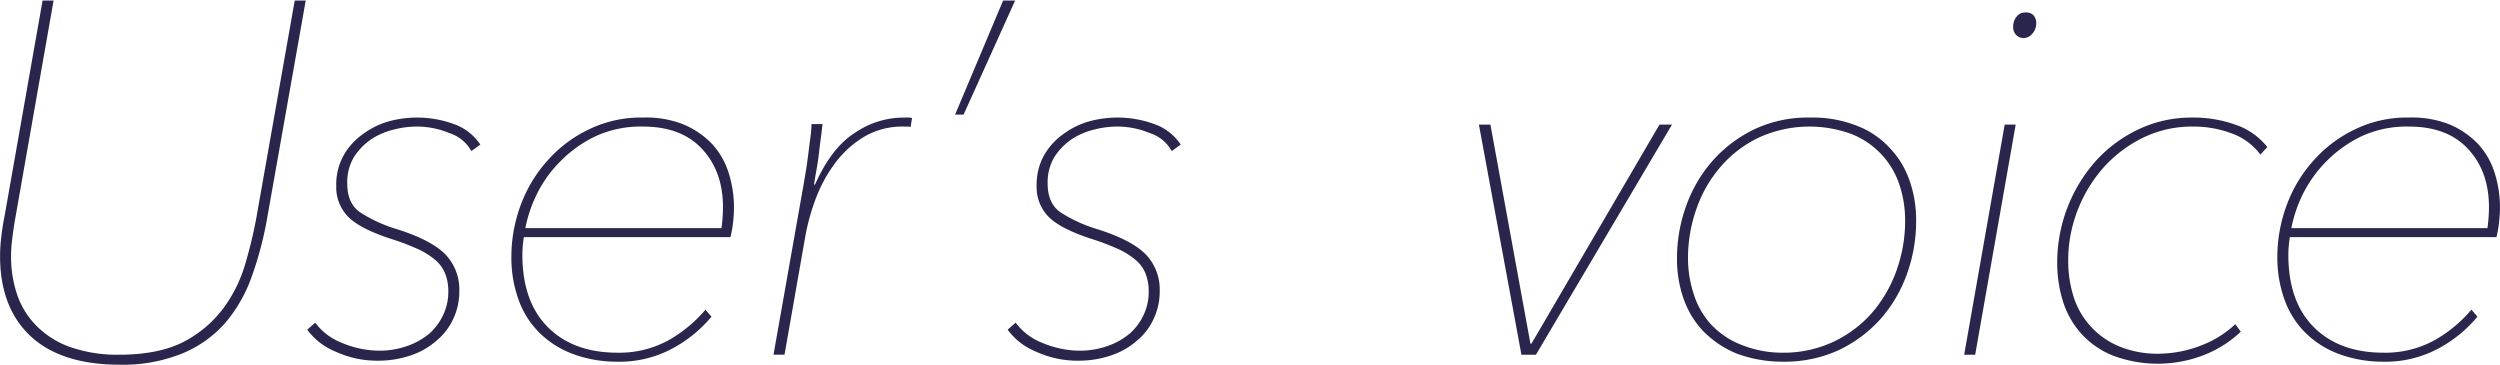 <svg xmlns="http://www.w3.org/2000/svg" width="499.72" height="72.9" viewBox="0 0 499.72 72.9">
  <defs>
    <style>
      .cls-1 {
        fill: #29254d;
        fill-rule: evenodd;
      }
    </style>
  </defs>
  <path id="voice_head.svg" class="cls-1" d="M886.813,11866.4l7.8-44h-2.2l-7.7,43.6a92.609,92.609,0,0,1-2.2,9.1,28.27,28.27,0,0,1-4.35,8.8,23.374,23.374,0,0,1-7.9,6.7c-3.3,1.7-7.585,2.6-12.85,2.6a28.572,28.572,0,0,1-9.8-1.5,17.877,17.877,0,0,1-6.75-4.2,16.294,16.294,0,0,1-3.9-6.2,23.582,23.582,0,0,1-1.25-7.8,28.209,28.209,0,0,1,.25-3.6c0.165-1.4.382-2.8,0.65-4.3l7.6-43.2h-2.2l-7.6,43.1c-0.268,1.3-.485,2.7-0.65,4.1a32.849,32.849,0,0,0-.25,3.9q0,10.2,6,15.9c4,3.8,9.965,5.8,17.9,5.8a31.545,31.545,0,0,0,12.65-2.3,23.211,23.211,0,0,0,8.5-6.1,29.371,29.371,0,0,0,5.25-9.2,69.962,69.962,0,0,0,3-11.2h0Zm8.1,21.8a13.166,13.166,0,0,0,5.7,4.4,19.8,19.8,0,0,0,8.4,1.8,20.173,20.173,0,0,0,6.7-1.1,14.891,14.891,0,0,0,5.15-3,12.287,12.287,0,0,0,3.3-4.4,12.813,12.813,0,0,0,1.15-5.5,10.091,10.091,0,0,0-2.65-7.1c-1.768-1.9-5.05-3.7-9.85-5.2a28.737,28.737,0,0,1-7.4-3.4q-2.5-1.8-2.5-5.7a9.768,9.768,0,0,1,1.4-5.4,12.294,12.294,0,0,1,3.45-3.5,14.238,14.238,0,0,1,4.45-1.9,18.6,18.6,0,0,1,4.5-.6,16.779,16.779,0,0,1,6.6,1.3,7.607,7.607,0,0,1,4.4,3.6l1.8-1.3a10.652,10.652,0,0,0-4.75-3.9,21.5,21.5,0,0,0-13.7-.7,15.946,15.946,0,0,0-5.15,2.6,12.966,12.966,0,0,0-3.75,4.2,11.922,11.922,0,0,0-1.45,6,8.418,8.418,0,0,0,2.45,6.3c1.632,1.6,4.415,3,8.35,4.3a47.1,47.1,0,0,1,5.55,2.1,14.919,14.919,0,0,1,3.6,2.3,7.006,7.006,0,0,1,1.9,2.8,9.737,9.737,0,0,1,.55,3.4,10.811,10.811,0,0,1-.95,4.5,11.692,11.692,0,0,1-2.75,3.8,14.175,14.175,0,0,1-4.35,2.5,16.873,16.873,0,0,1-5.65,1,19.5,19.5,0,0,1-7.65-1.6,12.014,12.014,0,0,1-5.25-4Zm84.6-18.5a24.13,24.13,0,0,0,.55-3.2c0.1-1.1.15-2,.15-2.6a22.767,22.767,0,0,0-1.053-7,15.148,15.148,0,0,0-3.308-5.8,17.1,17.1,0,0,0-5.663-3.9,20.094,20.094,0,0,0-8.117-1.4,23.635,23.635,0,0,0-10.725,2.3,25.891,25.891,0,0,0-8.319,6.2,27.442,27.442,0,0,0-5.412,8.9,29.8,29.8,0,0,0-1.9,10.5,24.64,24.64,0,0,0,1.4,8.4,17.565,17.565,0,0,0,4.1,6.6,18.778,18.778,0,0,0,6.65,4.3,25.327,25.327,0,0,0,9.05,1.6,22.255,22.255,0,0,0,11.1-2.7,26.258,26.258,0,0,0,7.7-6.3l-1.2-1.4a27.159,27.159,0,0,1-7.55,6.2,20.465,20.465,0,0,1-10.05,2.4c-6,0-10.668-1.8-14-5.2s-5-8.2-5-14.4a23.613,23.613,0,0,1,.3-3.5h41.3Zm-41-1.8a26.8,26.8,0,0,1,2.35-6.9,24.393,24.393,0,0,1,4.7-6.5,24.68,24.68,0,0,1,7.05-5,21.622,21.622,0,0,1,9.4-1.9c5,0,8.915,1.4,11.75,4.4s4.25,6.9,4.25,11.7a31.893,31.893,0,0,1-.3,4.2h-39.2Zm57.9-8.7h-0.2q0.2-1.35.5-3c0.2-1.1.365-2.2,0.5-3.4s0.265-2.2.4-3.2,0.232-1.9.3-2.5h-2.2a20.738,20.738,0,0,1-.2,2.5c-0.135,1-.268,2-0.4,3.1s-0.285,2.2-.45,3.3q-0.252,1.5-.45,2.7l-6.1,34.5h2.2l4.2-23.9a43.968,43.968,0,0,1,2.2-7.7,28.957,28.957,0,0,1,3.947-7,20.261,20.261,0,0,1,5.8-5.1,15.125,15.125,0,0,1,7.75-1.9h0.55a1.994,1.994,0,0,1,.75.1l0.3-1.8a2.175,2.175,0,0,0-.8-0.1h-0.9a17.3,17.3,0,0,0-9.8,3.1c-3.13,2-5.765,5.5-7.9,10.3h0Zm40-36.8h-2.4l-9.6,22.8h1.7Zm-1.5,65.8a13.166,13.166,0,0,0,5.7,4.4,19.8,19.8,0,0,0,8.4,1.8,20.152,20.152,0,0,0,6.7-1.1,14.845,14.845,0,0,0,5.15-3,12.105,12.105,0,0,0,3.3-4.4,12.74,12.74,0,0,0,1.15-5.5,10.069,10.069,0,0,0-2.65-7.1c-1.76-1.9-5.05-3.7-9.85-5.2a28.949,28.949,0,0,1-7.4-3.4c-1.66-1.2-2.5-3.1-2.5-5.7a9.81,9.81,0,0,1,1.4-5.4,12.5,12.5,0,0,1,3.45-3.5,14.289,14.289,0,0,1,4.45-1.9,18.6,18.6,0,0,1,4.5-.6,16.744,16.744,0,0,1,6.6,1.3,7.582,7.582,0,0,1,4.4,3.6l1.8-1.3a10.624,10.624,0,0,0-4.75-3.9,21.5,21.5,0,0,0-13.7-.7,16.028,16.028,0,0,0-5.15,2.6,13.081,13.081,0,0,0-3.75,4.2,12,12,0,0,0-1.45,6,8.437,8.437,0,0,0,2.45,6.3c1.64,1.6,4.42,3,8.35,4.3a47.1,47.1,0,0,1,5.55,2.1,14.919,14.919,0,0,1,3.6,2.3,6.925,6.925,0,0,1,1.9,2.8,9.623,9.623,0,0,1,.55,3.4,10.687,10.687,0,0,1-.95,4.5,11.619,11.619,0,0,1-2.75,3.8,14.175,14.175,0,0,1-4.35,2.5,16.851,16.851,0,0,1-5.65,1,19.538,19.538,0,0,1-7.65-1.6,12.109,12.109,0,0,1-5.25-4Zm132.8-41h-2.5l-25.6,43.8h-0.2l-8-43.8h-2.3l8.5,46h2.9Zm44.9,29.1a26.429,26.429,0,0,1-4.9,8.5,23.675,23.675,0,0,1-7.7,5.8,23.392,23.392,0,0,1-10,2.2,21.983,21.983,0,0,1-8.5-1.6,16.592,16.592,0,0,1-5.95-4,16.137,16.137,0,0,1-3.5-6.1,22.805,22.805,0,0,1-1.15-7.2,29.524,29.524,0,0,1,1.7-9.9,25.692,25.692,0,0,1,4.85-8.4,23.385,23.385,0,0,1,7.6-5.8,24.4,24.4,0,0,1,18.55-.7,16.419,16.419,0,0,1,9.55,10.1,22.525,22.525,0,0,1,1.15,7.2A29.276,29.276,0,0,1,1212.61,11876.3Zm-42.55,5.8a17.865,17.865,0,0,0,4,6.5,19.9,19.9,0,0,0,6.65,4.4,26.375,26.375,0,0,0,9.3,1.6,26.042,26.042,0,0,0,11-2.3,26.359,26.359,0,0,0,8.35-6.2,27.629,27.629,0,0,0,5.3-9,31.113,31.113,0,0,0,1.85-10.7,23.74,23.74,0,0,0-1.35-8.1,17.732,17.732,0,0,0-4-6.5,17.179,17.179,0,0,0-6.6-4.4,23.866,23.866,0,0,0-9.25-1.6,24.974,24.974,0,0,0-11.05,2.3,26.507,26.507,0,0,0-8.4,6.3,27.806,27.806,0,0,0-5.3,9,30.787,30.787,0,0,0-1.85,10.6A23.74,23.74,0,0,0,1170.06,11882.1Zm58.25,11.1,8.1-46h-2.2l-8.1,46h2.2Zm11.45-64.2a2.926,2.926,0,0,0,.75-2,2.2,2.2,0,0,0-.6-1.7,1.964,1.964,0,0,0-1.5-.5,2.1,2.1,0,0,0-1.8.8,3.085,3.085,0,0,0-.7,2,2.2,2.2,0,0,0,.6,1.7,2.035,2.035,0,0,0,1.5.6A2.222,2.222,0,0,0,1239.76,11829Zm41.65,59.6-1.1-1.5a20.706,20.706,0,0,1-6.95,4.3,23.709,23.709,0,0,1-8.25,1.6,19.987,19.987,0,0,1-8.1-1.5,15.99,15.99,0,0,1-5.65-4,15.782,15.782,0,0,1-3.35-5.8,23.834,23.834,0,0,1-1.1-7.3,27.509,27.509,0,0,1,1.85-10,28.064,28.064,0,0,1,5.2-8.6,25.833,25.833,0,0,1,7.95-6,22.426,22.426,0,0,1,10-2.2,21.616,21.616,0,0,1,7.5,1.3,12.248,12.248,0,0,1,5.9,4.3l1.4-1.5a13.742,13.742,0,0,0-6.45-4.5,24.819,24.819,0,0,0-8.55-1.4,24.547,24.547,0,0,0-10.85,2.4,27.042,27.042,0,0,0-8.55,6.4,30.59,30.59,0,0,0-7.6,20.2,25.609,25.609,0,0,0,1.2,7.9,17.63,17.63,0,0,0,3.7,6.4,17.133,17.133,0,0,0,6.3,4.3,25.5,25.5,0,0,0,18.05-.1,22.9,22.9,0,0,0,7.45-4.7h0Zm51.1-18.9a23.342,23.342,0,0,0,.55-3.2c0.1-1.1.15-2,.15-2.6a22.8,22.8,0,0,0-1.05-7,15.165,15.165,0,0,0-3.31-5.8,17.074,17.074,0,0,0-5.66-3.9,20.106,20.106,0,0,0-8.12-1.4,23.608,23.608,0,0,0-10.72,2.3,25.862,25.862,0,0,0-8.32,6.2,27.265,27.265,0,0,0-5.41,8.9,29.78,29.78,0,0,0-1.91,10.5,24.762,24.762,0,0,0,1.4,8.4,17.666,17.666,0,0,0,4.1,6.6,18.823,18.823,0,0,0,6.65,4.3,25.359,25.359,0,0,0,9.05,1.6,22.255,22.255,0,0,0,11.1-2.7,26.193,26.193,0,0,0,7.7-6.3l-1.2-1.4a27.087,27.087,0,0,1-7.55,6.2,20.465,20.465,0,0,1-10.05,2.4c-6,0-10.66-1.8-14-5.2s-5-8.2-5-14.4a23.613,23.613,0,0,1,.3-3.5h41.3Zm-41-1.8a27.111,27.111,0,0,1,2.35-6.9,25.528,25.528,0,0,1,11.75-11.5,21.661,21.661,0,0,1,9.4-1.9c5,0,8.92,1.4,11.75,4.4s4.25,6.9,4.25,11.7a31.893,31.893,0,0,1-.3,4.2h-39.2Z" transform="translate(-833.5 -11822.3)"/>
</svg>
